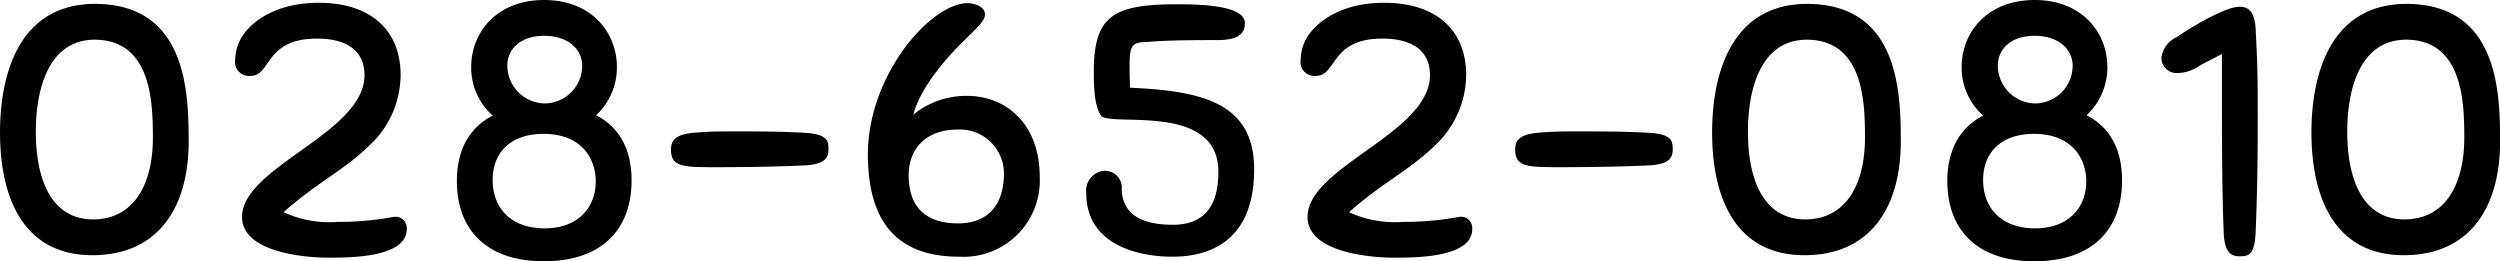 <svg xmlns="http://www.w3.org/2000/svg" width="251.372" height="26.28" viewBox="0 0 251.372 26.28">
  <defs>
    <style>
      .cls-1 {
        fill-rule: evenodd;
      }
    </style>
  </defs>
  <path id="tel_number.svg" class="cls-1" d="M861.44,5657.19c0,6.74,2.448,12.35,9.287,12.35,6.551,0,9.682-4.71,9.682-11.45,0-5.07-.252-13.78-9.394-13.82C863.348,5644.27,861.44,5651.33,861.44,5657.19Zm3.6-.07c0-4.1,1.188-9.25,5.94-9.25,5.687,0.04,5.831,6.3,5.831,9.86,0,4.72-1.944,8.21-6.011,8.21C866.551,5665.94,865.039,5661.84,865.039,5657.12Zm28.26-9.36c3.059,0,4.787,1.26,4.787,3.68,0,5.83-12.31,9.21-12.31,14.25,0,3.71,6.767,4.1,8.71,4.1,2.268,0,7.847-.03,7.847-2.88a1.134,1.134,0,0,0-1.331-1.22,29.987,29.987,0,0,1-5.58.5,11.11,11.11,0,0,1-5.471-.97c3.2-2.88,6.227-4.32,8.6-6.69a9.728,9.728,0,0,0,3.168-7.09c0-4.58-3.06-7.28-8.243-7.28-3.96,0-6.192,1.59-7.2,2.74a4.487,4.487,0,0,0-1.187,2.95,1.408,1.408,0,0,0,1.547,1.66C888.727,5651.51,888.043,5647.76,893.3,5647.76Zm22.859-3.88c-4.787,0-7.343,3.27-7.343,6.73a6.445,6.445,0,0,0,2.16,4.89c-2.412,1.26-3.6,3.53-3.6,6.59,0,4.68,2.772,8.06,8.747,8.06,5.9,0,8.819-3.27,8.819-8.13,0-3.17-1.26-5.37-3.564-6.55a6.571,6.571,0,0,0,2.088-4.86C923.465,5647.15,920.909,5643.88,916.158,5643.88Zm0.036,22.96c-3.276,0-5.219-1.94-5.219-4.86,0-2.77,1.8-4.64,5.111-4.64,3.888,0,5.255,2.55,5.255,4.79C921.341,5664.65,919.65,5666.84,916.194,5666.84Zm0.036-12.56a3.817,3.817,0,0,1-3.78-3.82c0-1.62,1.3-2.98,3.708-2.98s3.816,1.36,3.816,3.02A3.8,3.8,0,0,1,916.23,5654.28Zm26.135,6.23c1.944-.11,2.376-0.72,2.376-1.59,0-.93-0.144-1.55-2.412-1.69-2.555-.14-4.931-0.14-7.487-0.14-1.584,0-2.268.03-3.671,0.14-1.944.18-2.268,0.86-2.268,1.69,0,1.77,1.26,1.77,4.535,1.77C937.362,5660.69,940.17,5660.61,942.365,5660.51Zm6.338-1.08c0,8.2,4.355,10.26,9.179,10.26a7.669,7.669,0,0,0,8.1-8c0-5.4-3.42-8.17-7.308-8.17a8.432,8.432,0,0,0-5.4,1.88c0.684-2.63,3.1-5.44,4.824-7.17,1.655-1.65,2.375-2.23,2.375-2.91,0-.76-1.008-1.12-1.764-1.12C955.074,5644.2,948.7,5651.36,948.7,5659.43Zm4.1,2.08c0-2.77,1.836-4.6,4.9-4.6a4.426,4.426,0,0,1,4.679,4.35c0,3.85-2.2,5.08-4.607,5.08C954.462,5666.34,952.806,5664.65,952.806,5661.51Zm27-17.2c-6.479,0-8.387,1.19-8.387,6.8,0,1.3.036,3.39,0.72,4.39,0.864,1.19,11.807-1.4,11.807,5.65,0,3.64-1.584,5.33-4.572,5.33-2.484,0-5.039-.65-5.147-3.53a1.7,1.7,0,0,0-1.728-1.9,2,2,0,0,0-1.836,2.26c0,5.12,5.076,6.38,8.675,6.38,4.248,0,8.207-2.02,8.207-8.79,0-6.73-5.327-7.88-12.49-8.2,0-.62-0.036-1.12-0.036-1.84,0-2.12.072-2.66,1.367-2.74,1.44-.07,1.8-0.21,7.488-0.21,2.267,0,2.735-.79,2.735-1.69C986.608,5644.6,983.153,5644.31,979.805,5644.31Zm20.625,3.45c3.06,0,4.79,1.26,4.79,3.68,0,5.83-12.31,9.21-12.31,14.25,0,3.71,6.767,4.1,8.71,4.1,2.27,0,7.85-.03,7.85-2.88a1.134,1.134,0,0,0-1.33-1.22,30.041,30.041,0,0,1-5.58.5,11.116,11.116,0,0,1-5.475-.97c3.2-2.88,6.225-4.32,8.605-6.69a9.748,9.748,0,0,0,3.17-7.09c0-4.58-3.06-7.28-8.25-7.28-3.957,0-6.188,1.59-7.2,2.74a4.483,4.483,0,0,0-1.188,2.95,1.408,1.408,0,0,0,1.548,1.66C995.861,5651.51,995.178,5647.76,1000.43,5647.76Zm26.82,12.75c1.95-.11,2.38-0.72,2.38-1.59,0-.93-0.15-1.55-2.41-1.69-2.56-.14-4.94-0.14-7.49-0.14-1.59,0-2.27.03-3.67,0.14-1.95.18-2.27,0.86-2.27,1.69,0,1.77,1.26,1.77,4.53,1.77C1022.25,5660.69,1025.06,5660.61,1027.25,5660.51Zm6.34-3.32c0,6.74,2.45,12.35,9.29,12.35,6.55,0,9.68-4.71,9.68-11.45,0-5.07-.25-13.78-9.4-13.82C1035.5,5644.27,1033.59,5651.33,1033.59,5657.19Zm3.6-.07c0-4.1,1.19-9.25,5.94-9.25,5.69,0.04,5.83,6.3,5.83,9.86,0,4.72-1.94,8.21-6.01,8.21C1038.7,5665.94,1037.19,5661.84,1037.19,5657.12Zm28.83-13.24c-4.78,0-7.34,3.27-7.34,6.73a6.445,6.445,0,0,0,2.16,4.89c-2.41,1.26-3.6,3.53-3.6,6.59,0,4.68,2.77,8.06,8.75,8.06,5.9,0,8.82-3.27,8.82-8.13,0-3.17-1.26-5.37-3.57-6.55a6.566,6.566,0,0,0,2.09-4.86C1073.33,5647.15,1070.78,5643.88,1066.02,5643.88Zm0.04,22.96c-3.28,0-5.22-1.94-5.22-4.86,0-2.77,1.8-4.64,5.11-4.64,3.89,0,5.26,2.55,5.26,4.79C1071.21,5664.65,1069.52,5666.84,1066.06,5666.84Zm0.04-12.56a3.813,3.813,0,0,1-3.78-3.82c0-1.62,1.29-2.98,3.7-2.98s3.82,1.36,3.82,3.02A3.8,3.8,0,0,1,1066.1,5654.28Zm18.93,12.99c0.07,1.95.72,2.38,1.59,2.38,0.93,0,1.51-.14,1.62-2.41,0.18-4.36.21-7.71,0.21-12.02,0-3.6-.03-5.01-0.21-8.43-0.11-2.01-.94-2.23-1.62-2.23-1.3,0-4.18,1.62-6.34,3.06a2.7,2.7,0,0,0-1.51,2.02,1.52,1.52,0,0,0,1.37,1.58,3.976,3.976,0,0,0,2.55-.79l2.16-1.12v4.5C1084.85,5660,1084.89,5663.78,1085.03,5667.27Zm8.82-10.08c0,6.74,2.45,12.35,9.29,12.35,6.55,0,9.68-4.71,9.68-11.45,0-5.07-.25-13.78-9.39-13.82C1095.76,5644.27,1093.85,5651.33,1093.85,5657.19Zm3.6-.07c0-4.1,1.19-9.25,5.94-9.25,5.69,0.04,5.83,6.3,5.83,9.86,0,4.72-1.94,8.21-6.01,8.21C1098.96,5665.94,1097.45,5661.84,1097.45,5657.12Z" transform="translate(-861.438 -5643.88)"/>
</svg>
